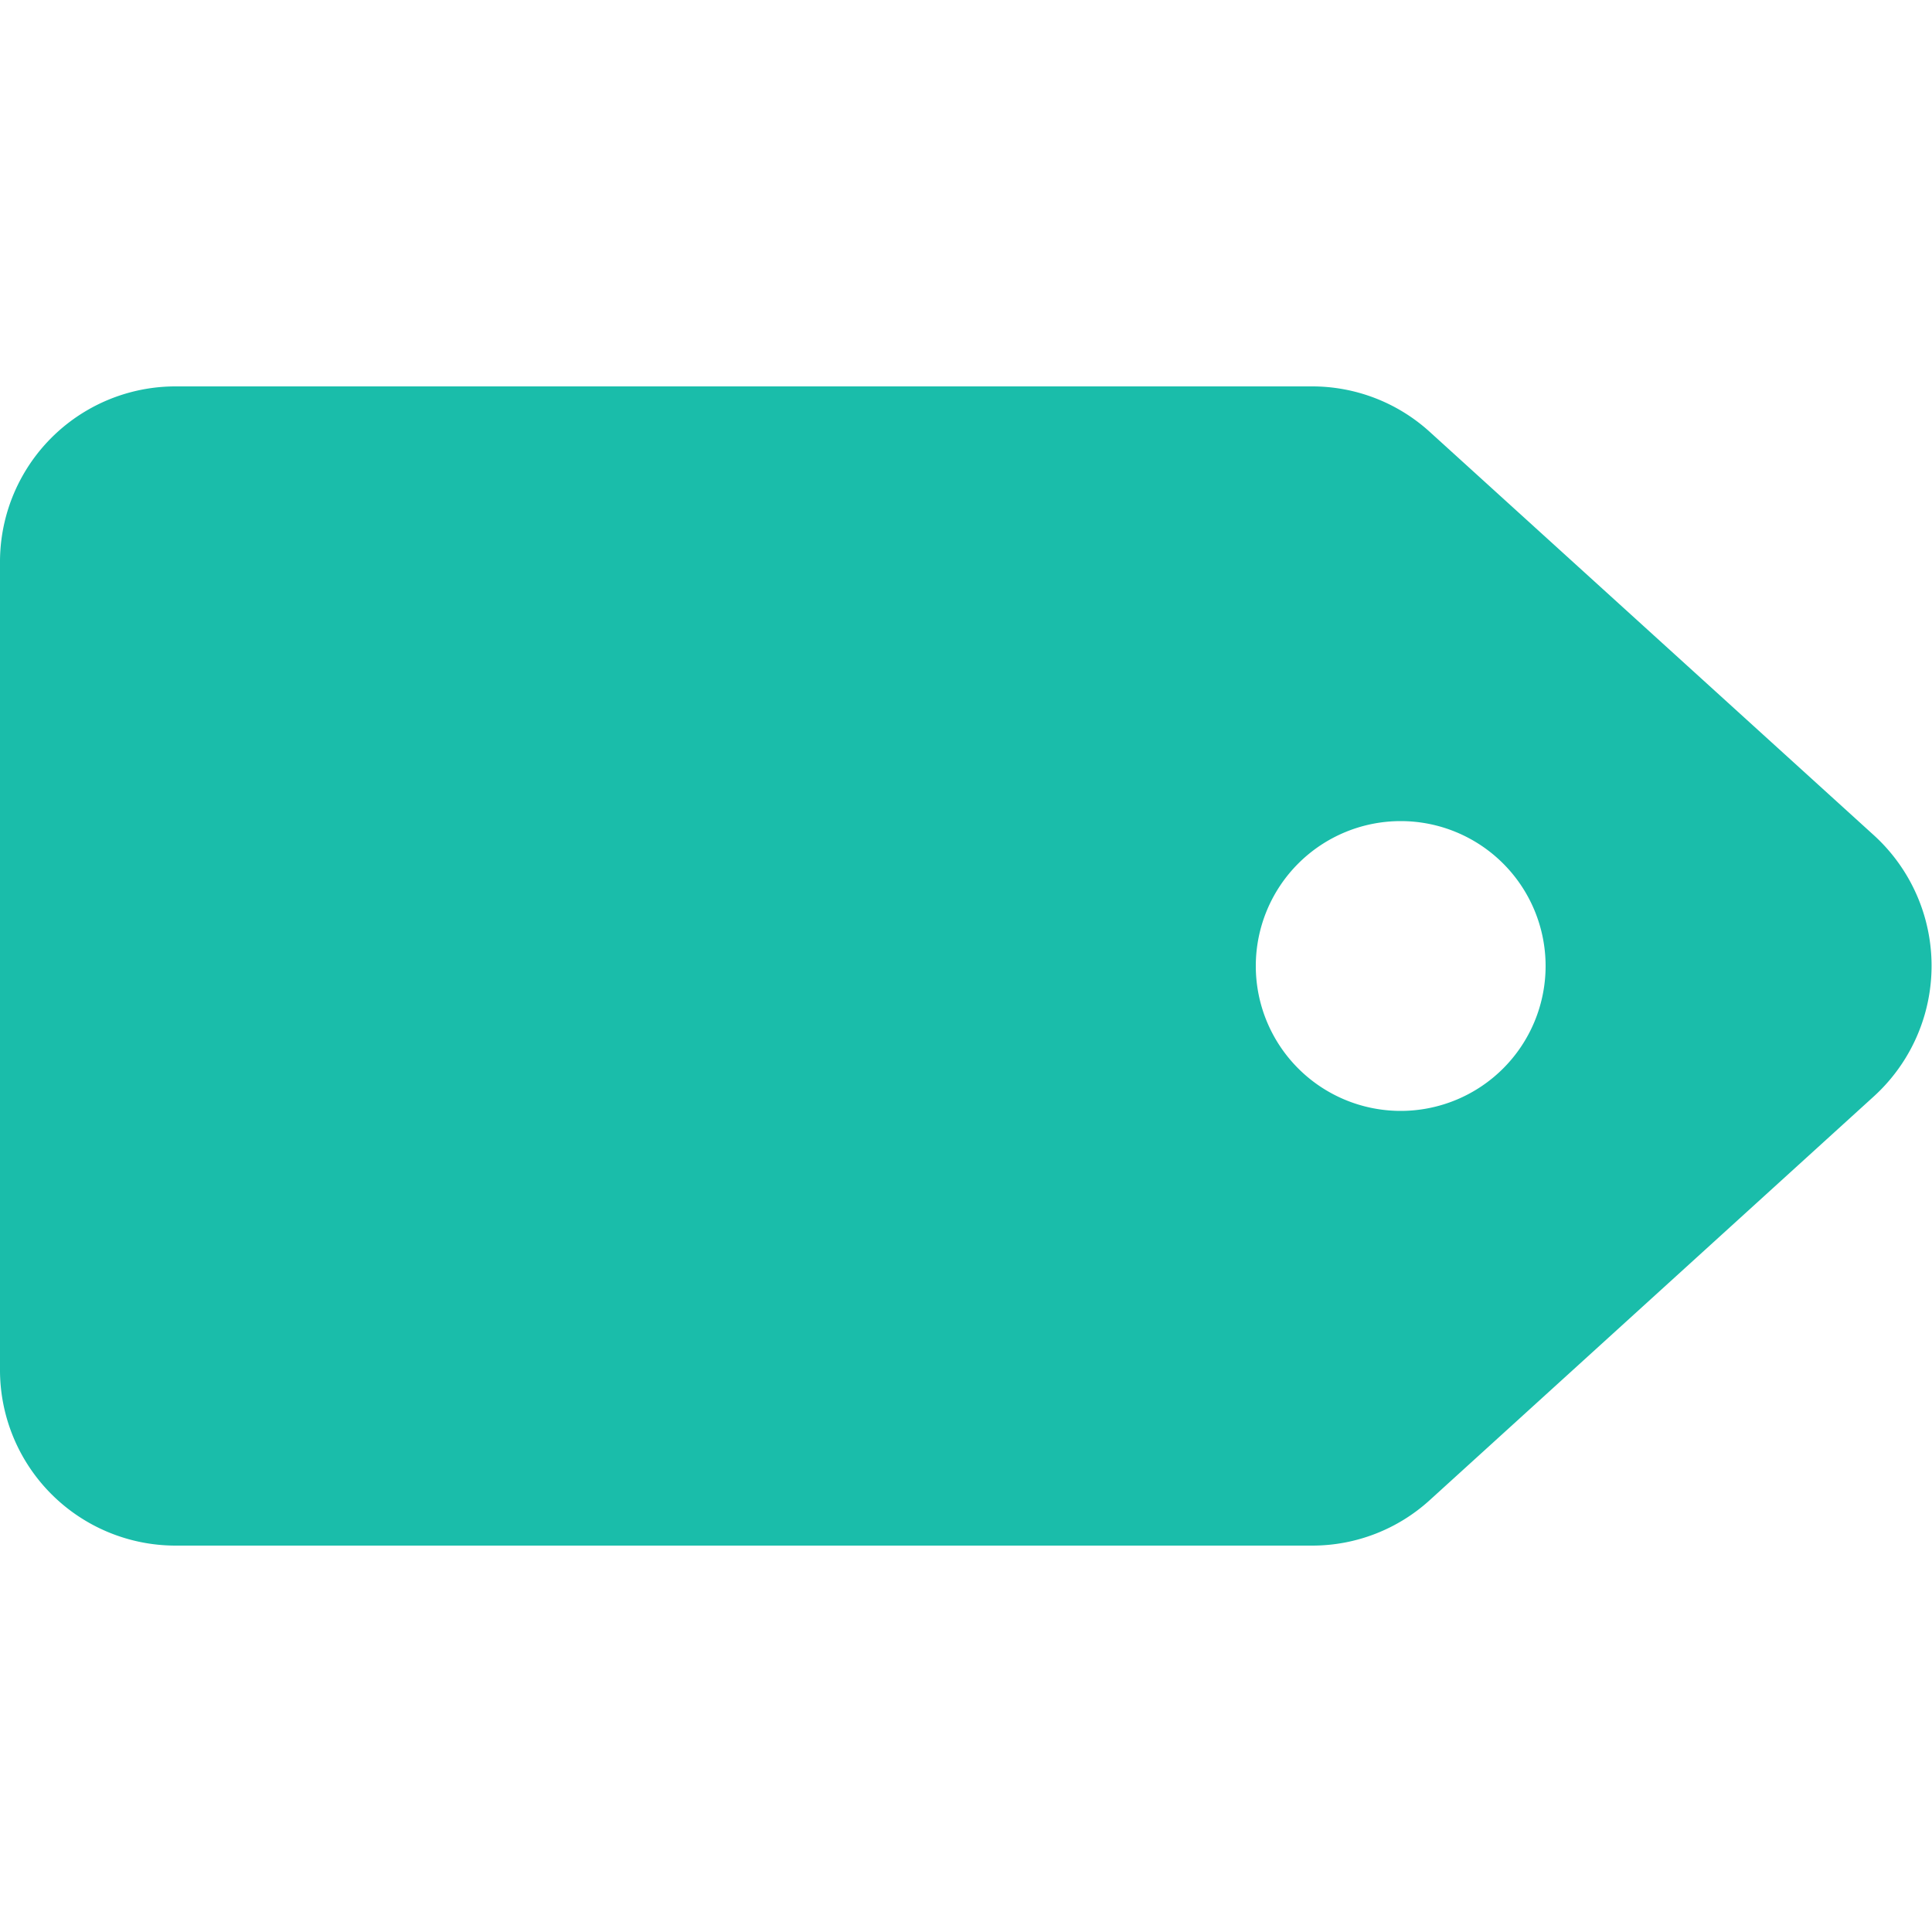 <svg xmlns="http://www.w3.org/2000/svg" xmlns:xlink="http://www.w3.org/1999/xlink" width="20" height="20" viewBox="0 0 20 20">
  <defs>
    <clipPath id="clip-path">
      <rect id="長方形_53" data-name="長方形 53" width="20" height="12" fill="#1abdaa"/>
    </clipPath>
  </defs>
  <g id="グループ_1131" data-name="グループ 1131" transform="translate(-940 -179)">
    <rect id="長方形_288" data-name="長方形 288" width="20" height="20" transform="translate(940 179)" fill="none"/>
    <g id="グループ_57" data-name="グループ 57" transform="translate(940 183)">
      <g id="グループ_57-2" data-name="グループ 57" clip-path="url(#clip-path)">
        <path id="パス_89" data-name="パス 89" d="M0,1.823A1.817,1.817,0,0,1,1.813,0H13.585A1.809,1.809,0,0,1,14.8.47l4.6,4.178a1.828,1.828,0,0,1,0,2.7L14.8,11.53a1.805,1.805,0,0,1-1.214.47H1.813A1.818,1.818,0,0,1,0,10.178ZM14.5,7.5A1.5,1.5,0,1,0,13,6,1.5,1.5,0,0,0,14.5,7.5" fill="#1abdaa"/>
      </g>
    </g>
  </g>
</svg>
